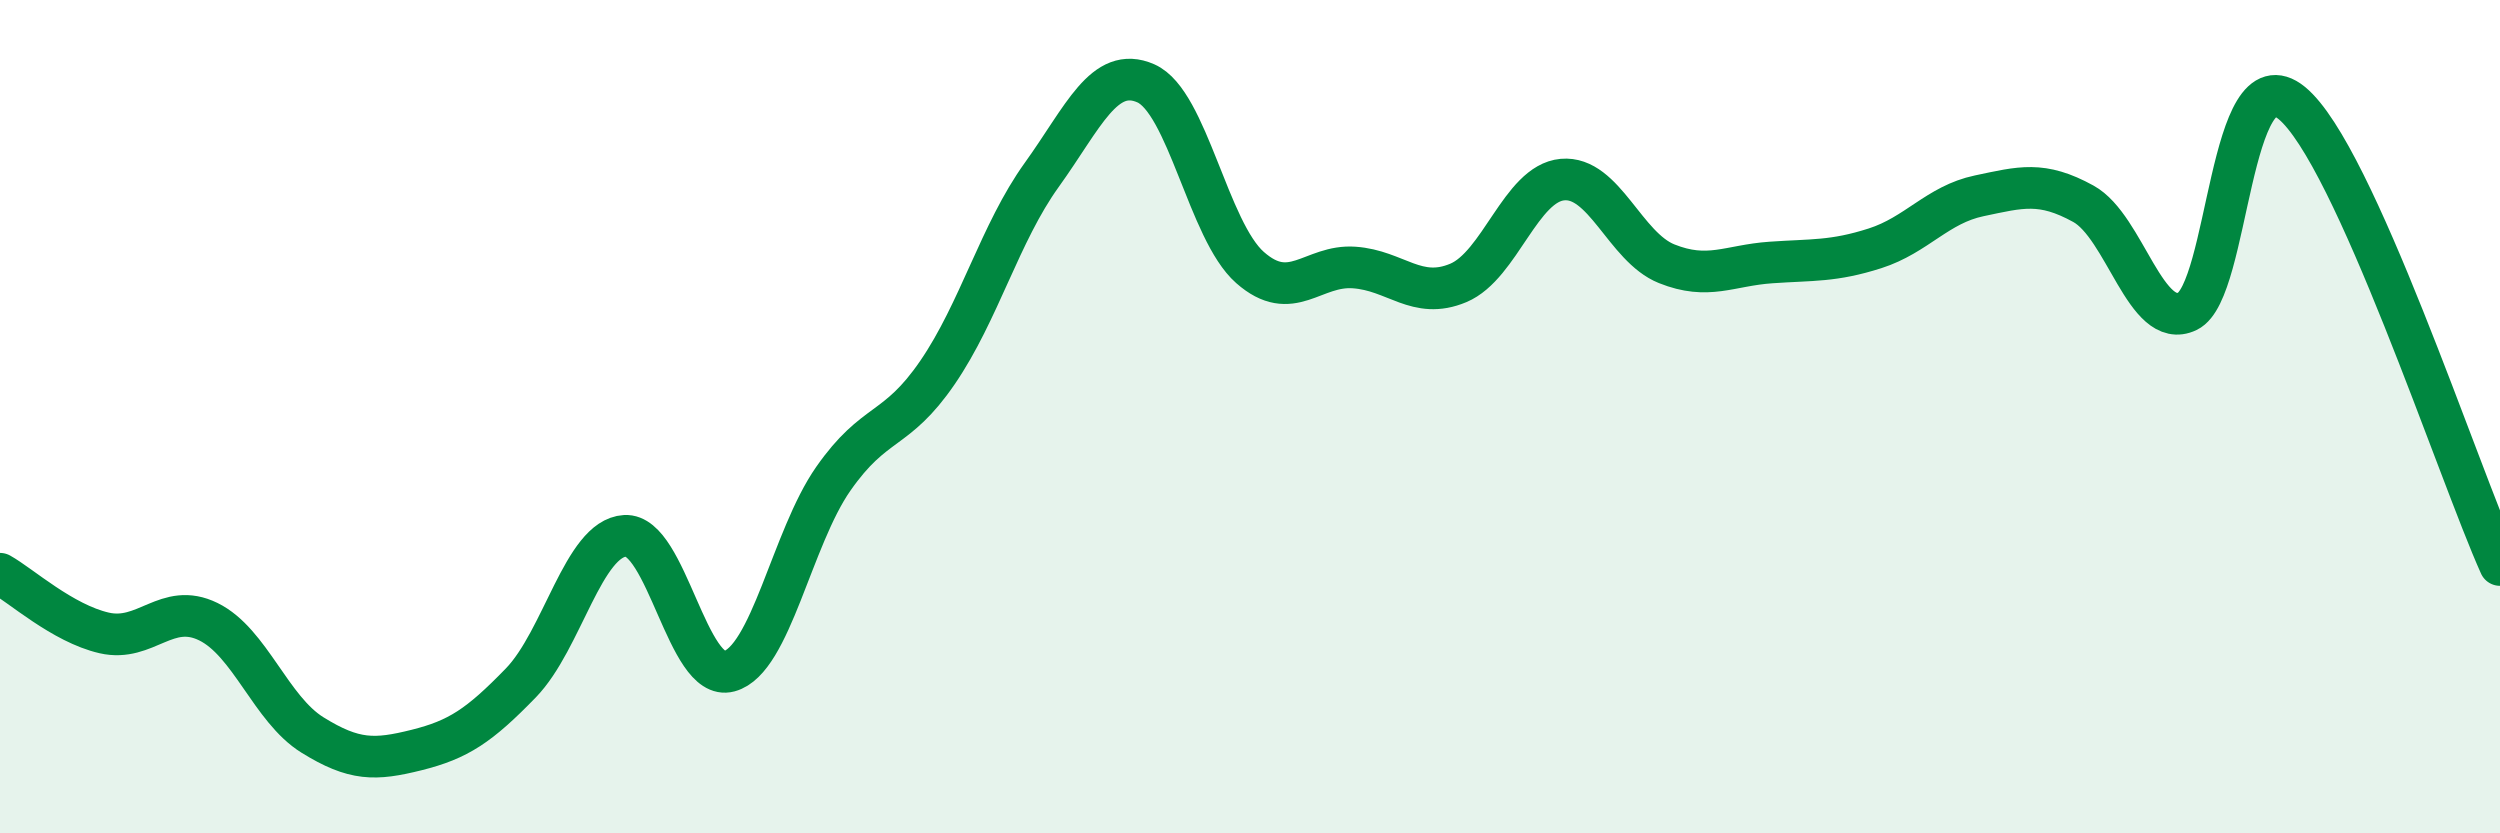 
    <svg width="60" height="20" viewBox="0 0 60 20" xmlns="http://www.w3.org/2000/svg">
      <path
        d="M 0,13.77 C 0.5,14.05 1.5,14.96 2.5,15.19 C 3.5,15.42 4,14.43 5,14.92 C 6,15.41 6.5,17.02 7.5,17.64 C 8.5,18.26 9,18.25 10,18 C 11,17.75 11.5,17.42 12.5,16.39 C 13.5,15.36 14,12.92 15,12.86 C 16,12.8 16.5,16.38 17.5,16.11 C 18.5,15.84 19,12.92 20,11.49 C 21,10.06 21.5,10.4 22.5,8.94 C 23.5,7.48 24,5.59 25,4.2 C 26,2.81 26.5,1.56 27.5,2 C 28.5,2.44 29,5.54 30,6.42 C 31,7.3 31.5,6.35 32.5,6.42 C 33.5,6.49 34,7.21 35,6.79 C 36,6.37 36.5,4.4 37.5,4.31 C 38.5,4.22 39,5.93 40,6.33 C 41,6.73 41.5,6.37 42.5,6.3 C 43.5,6.23 44,6.28 45,5.96 C 46,5.64 46.5,4.91 47.5,4.7 C 48.5,4.49 49,4.34 50,4.89 C 51,5.44 51.5,7.95 52.5,7.47 C 53.5,6.99 53.5,1.25 55,2.47 C 56.5,3.69 59,11.34 60,13.56L60 20L0 20Z"
        fill="#008740"
        opacity="0.1"
        stroke-linecap="round"
        stroke-linejoin="round"
      />
      <path
        d="M 0,13.77 C 0.5,14.05 1.5,14.96 2.5,15.19 C 3.5,15.42 4,14.43 5,14.92 C 6,15.41 6.5,17.02 7.5,17.64 C 8.5,18.26 9,18.25 10,18 C 11,17.75 11.5,17.42 12.5,16.39 C 13.5,15.36 14,12.92 15,12.86 C 16,12.8 16.5,16.38 17.5,16.11 C 18.5,15.84 19,12.92 20,11.49 C 21,10.06 21.5,10.4 22.5,8.94 C 23.5,7.48 24,5.59 25,4.2 C 26,2.81 26.5,1.56 27.5,2 C 28.5,2.44 29,5.54 30,6.42 C 31,7.3 31.5,6.35 32.5,6.42 C 33.5,6.49 34,7.21 35,6.79 C 36,6.37 36.5,4.4 37.5,4.31 C 38.5,4.22 39,5.93 40,6.33 C 41,6.73 41.5,6.37 42.5,6.3 C 43.5,6.23 44,6.28 45,5.96 C 46,5.64 46.5,4.91 47.5,4.7 C 48.5,4.49 49,4.34 50,4.89 C 51,5.44 51.5,7.95 52.5,7.47 C 53.5,6.99 53.5,1.25 55,2.47 C 56.5,3.69 59,11.34 60,13.56"
        stroke="#008740"
        stroke-width="1"
        fill="none"
        stroke-linecap="round"
        stroke-linejoin="round"
      />
    </svg>
  